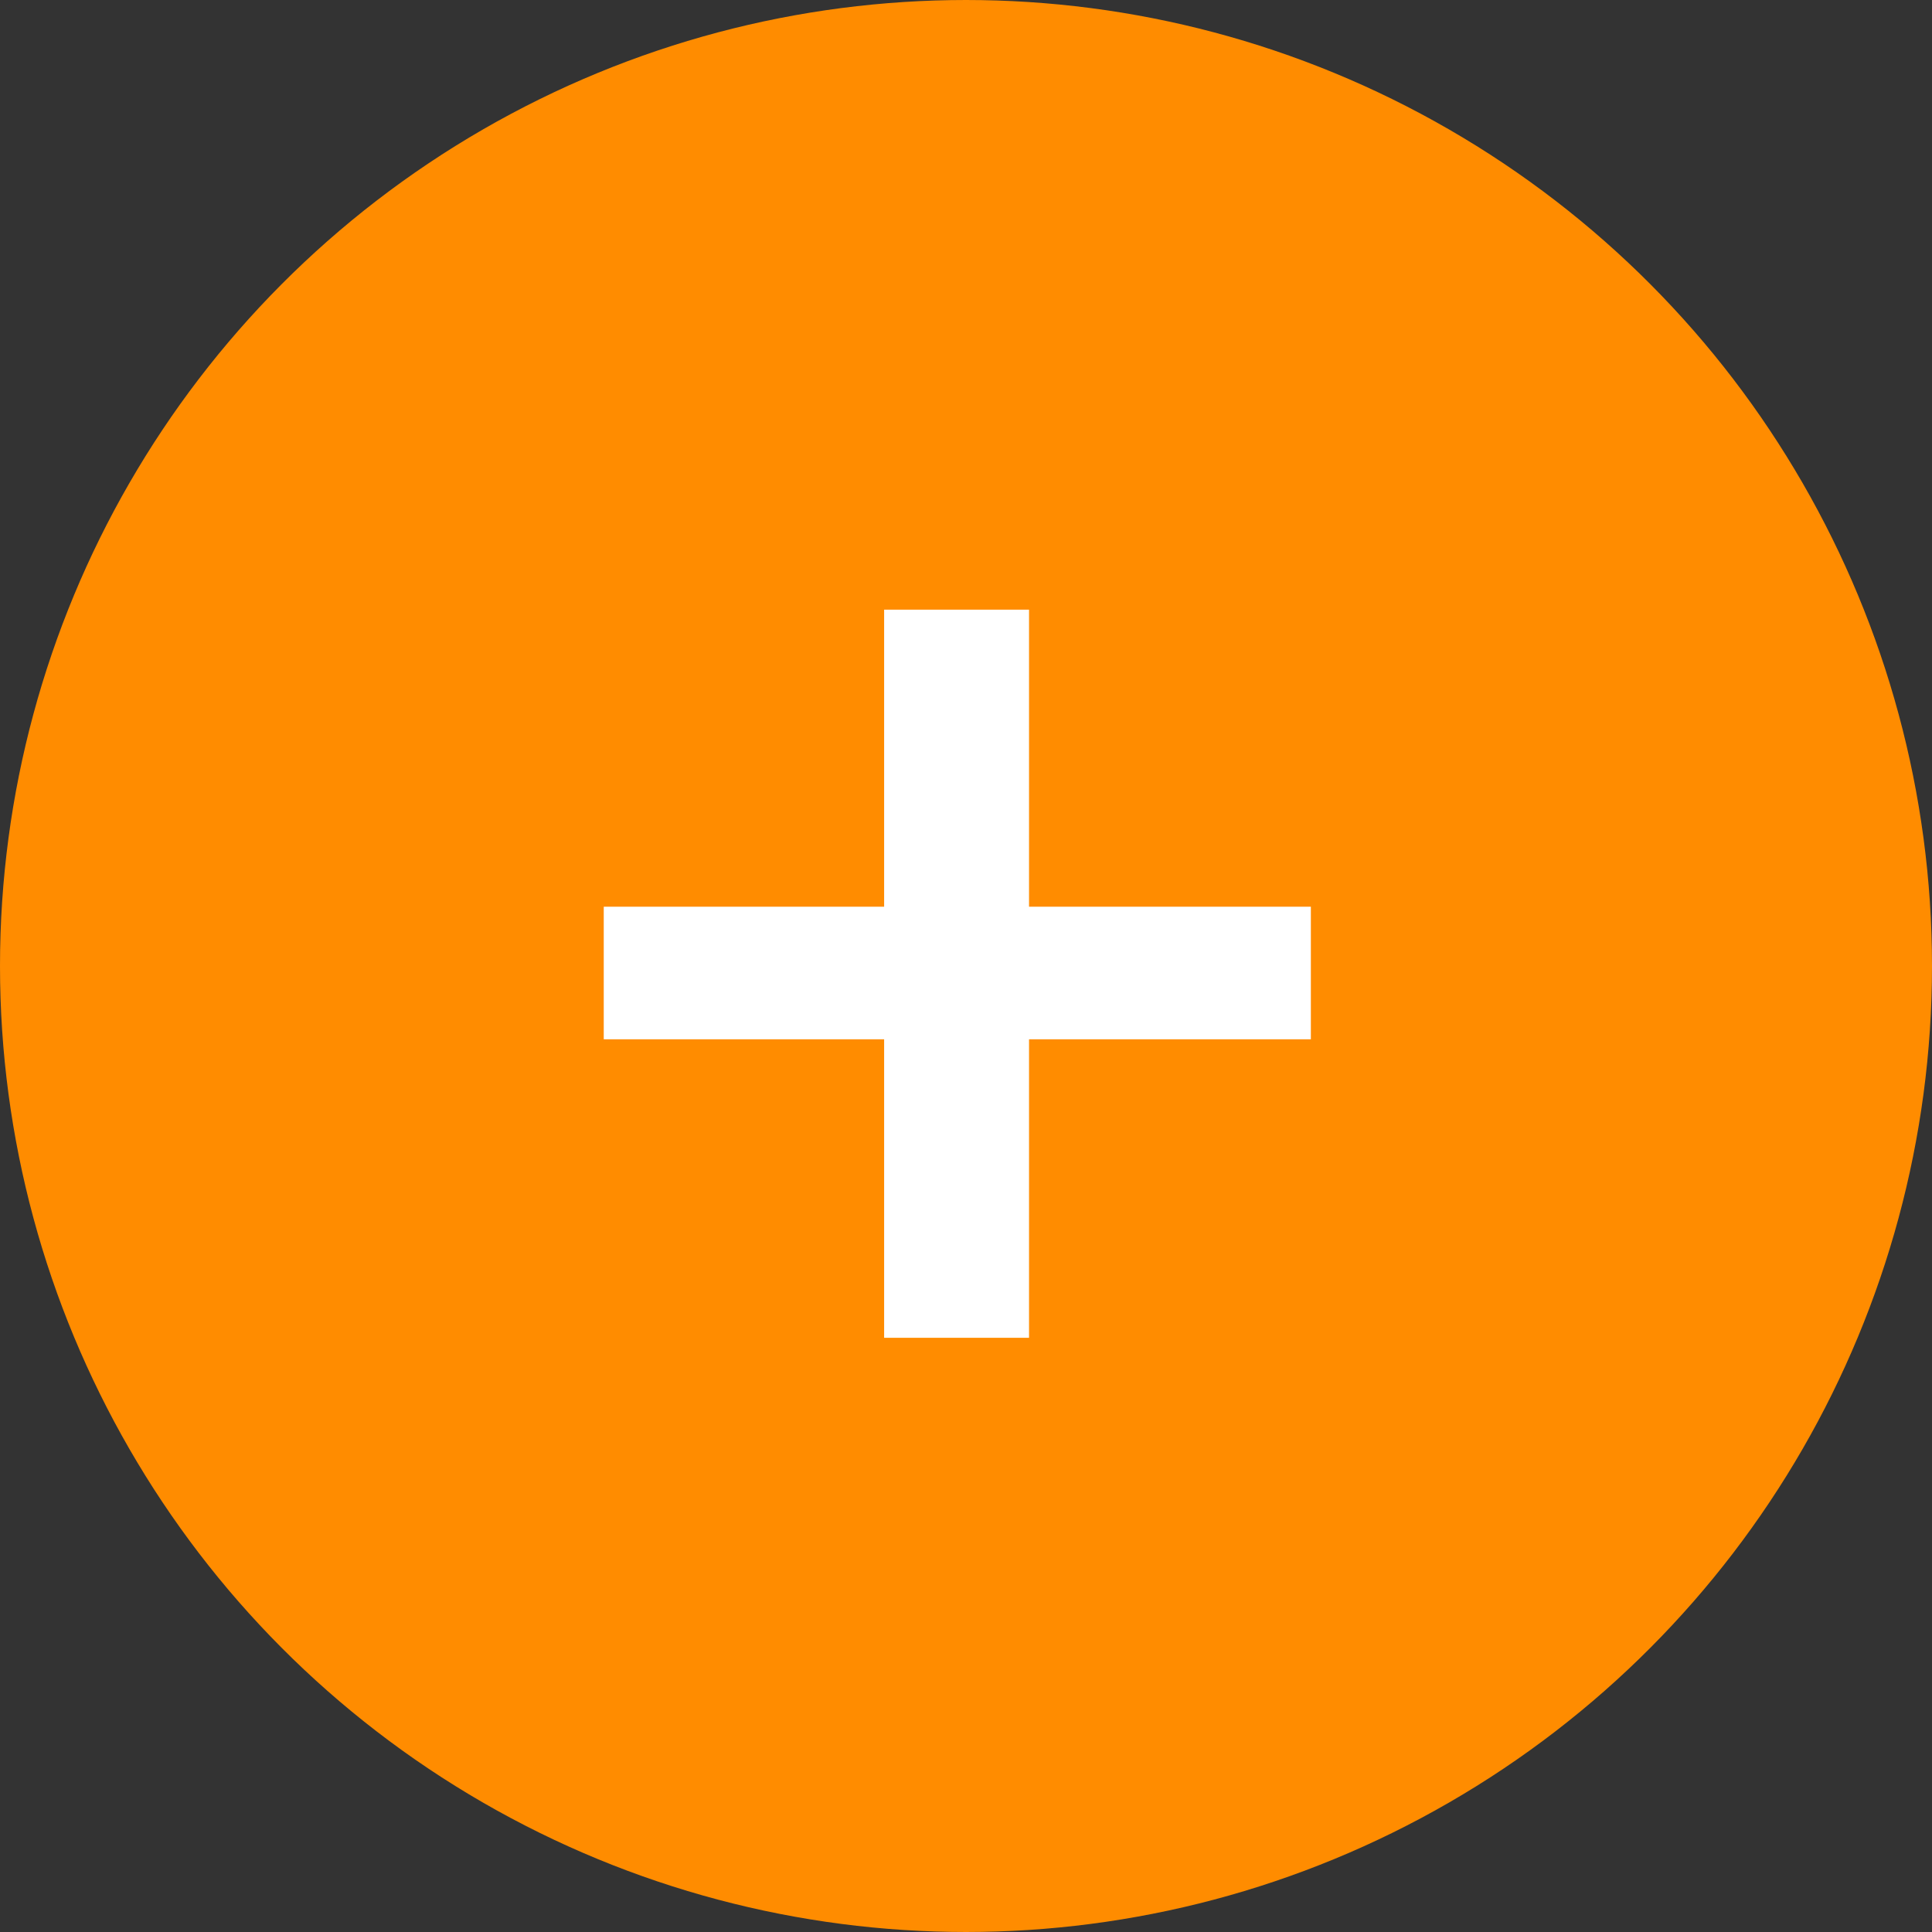 <svg width="32" height="32" viewBox="0 0 32 32" fill="none" xmlns="http://www.w3.org/2000/svg">
<rect x="0" y="0" width="32" height="32" fill="#333333" stroke="none"/>
<circle cx="16" cy="16" r="15" fill="#FF8C00" stroke="#FF8C00" stroke-width="2"/>
<path d="M17.044 10.098V15.018H21.712V17.214H17.044V22.158H14.644V17.214H10V15.018H14.644V10.098H17.044Z" fill="white"/>
</svg>
